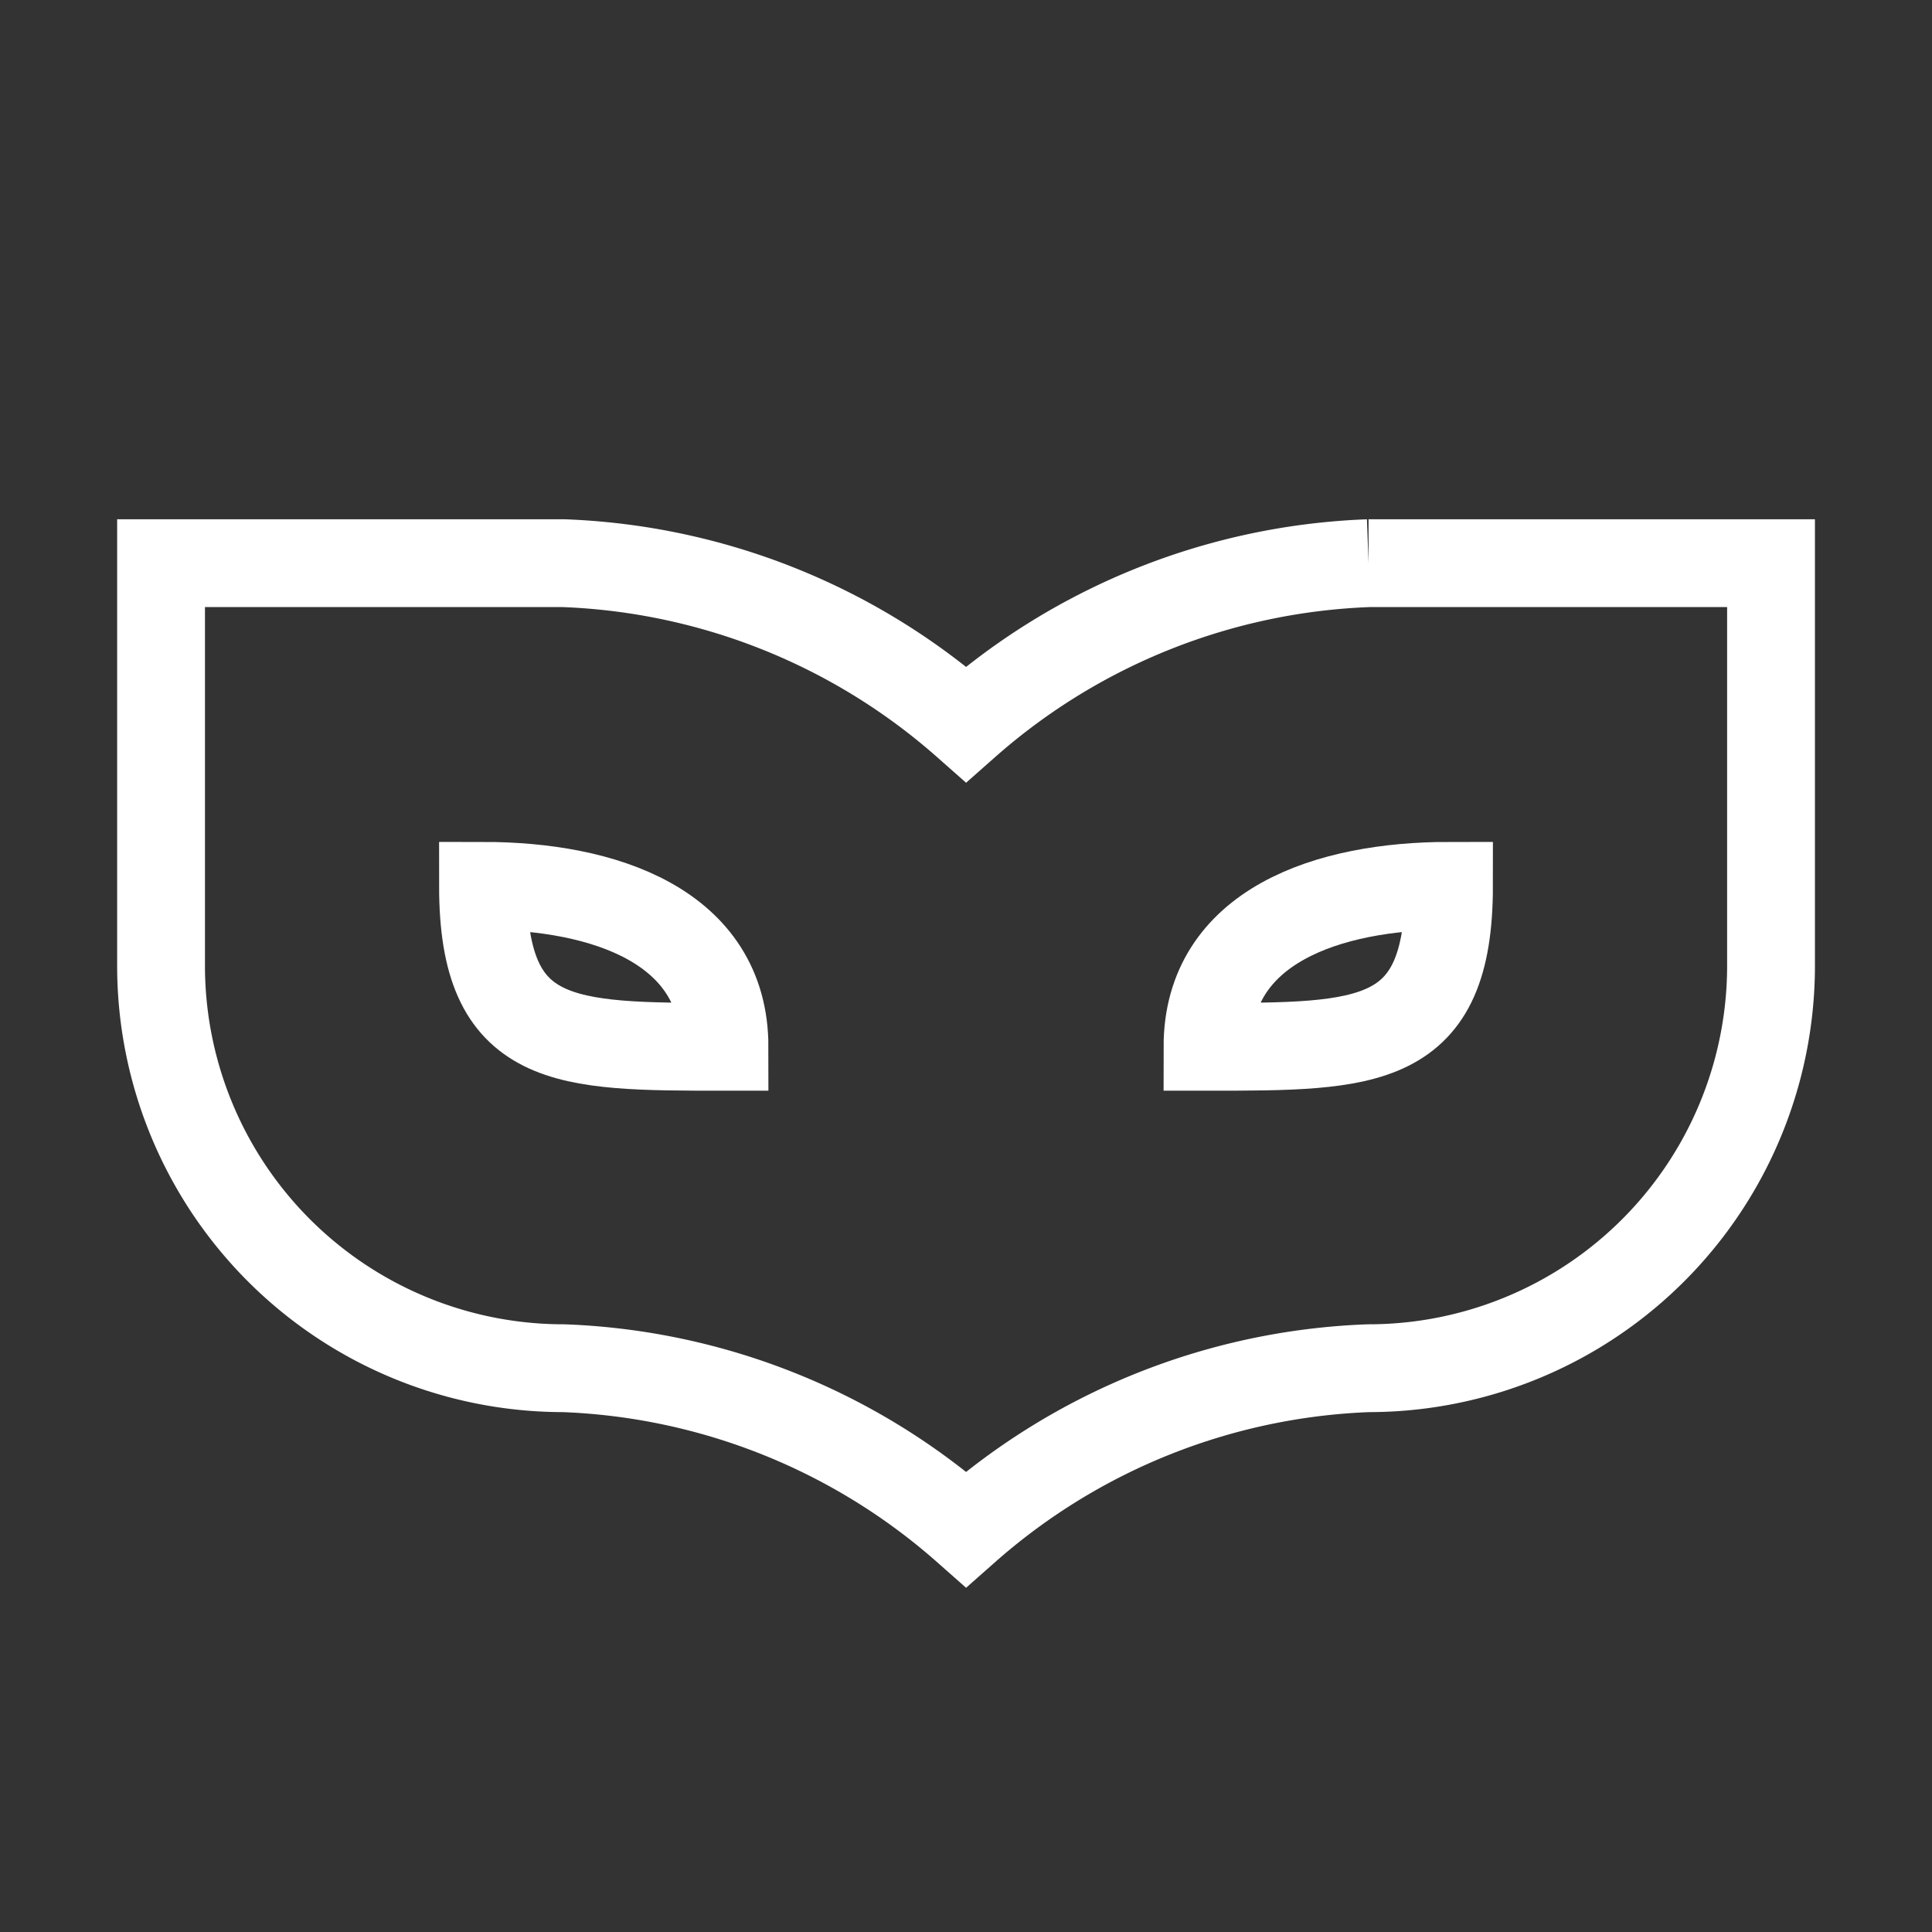 <svg
  xmlns="http://www.w3.org/2000/svg"
  width="22"
  height="22"
  fill="none"
  viewBox="0 0 22 22"
>
  <rect x="0" y="0" width="22" height="22" fill="#333333" stroke="none"/>
  <path
    stroke="#fff"
    strokeLinecap="round"
    strokeLinejoin="round"
    strokeWidth="1.167"
    d="M1.834 10.996a4.583 4.583 0 004.583 4.584 7.333 7.333 0 014.584 1.833 7.333 7.333 0 014.583-1.833 4.583 4.583 0 004.583-4.584V6.413h-4.583a7.333 7.333 0 00-4.583 1.833 7.334 7.334 0 00-4.584-1.833H1.834v4.583z"
  />
  <path
    stroke="#fff"
    strokeLinecap="round"
    strokeLinejoin="round"
    strokeWidth="2"
    d="M5.5 10.087c1.375 0 2.75.458 2.75 1.833-1.833 0-2.75 0-2.75-1.833zM16.5 10.087c-1.375 0-2.75.458-2.75 1.833 1.833 0 2.75 0 2.75-1.833z"
  />
</svg>